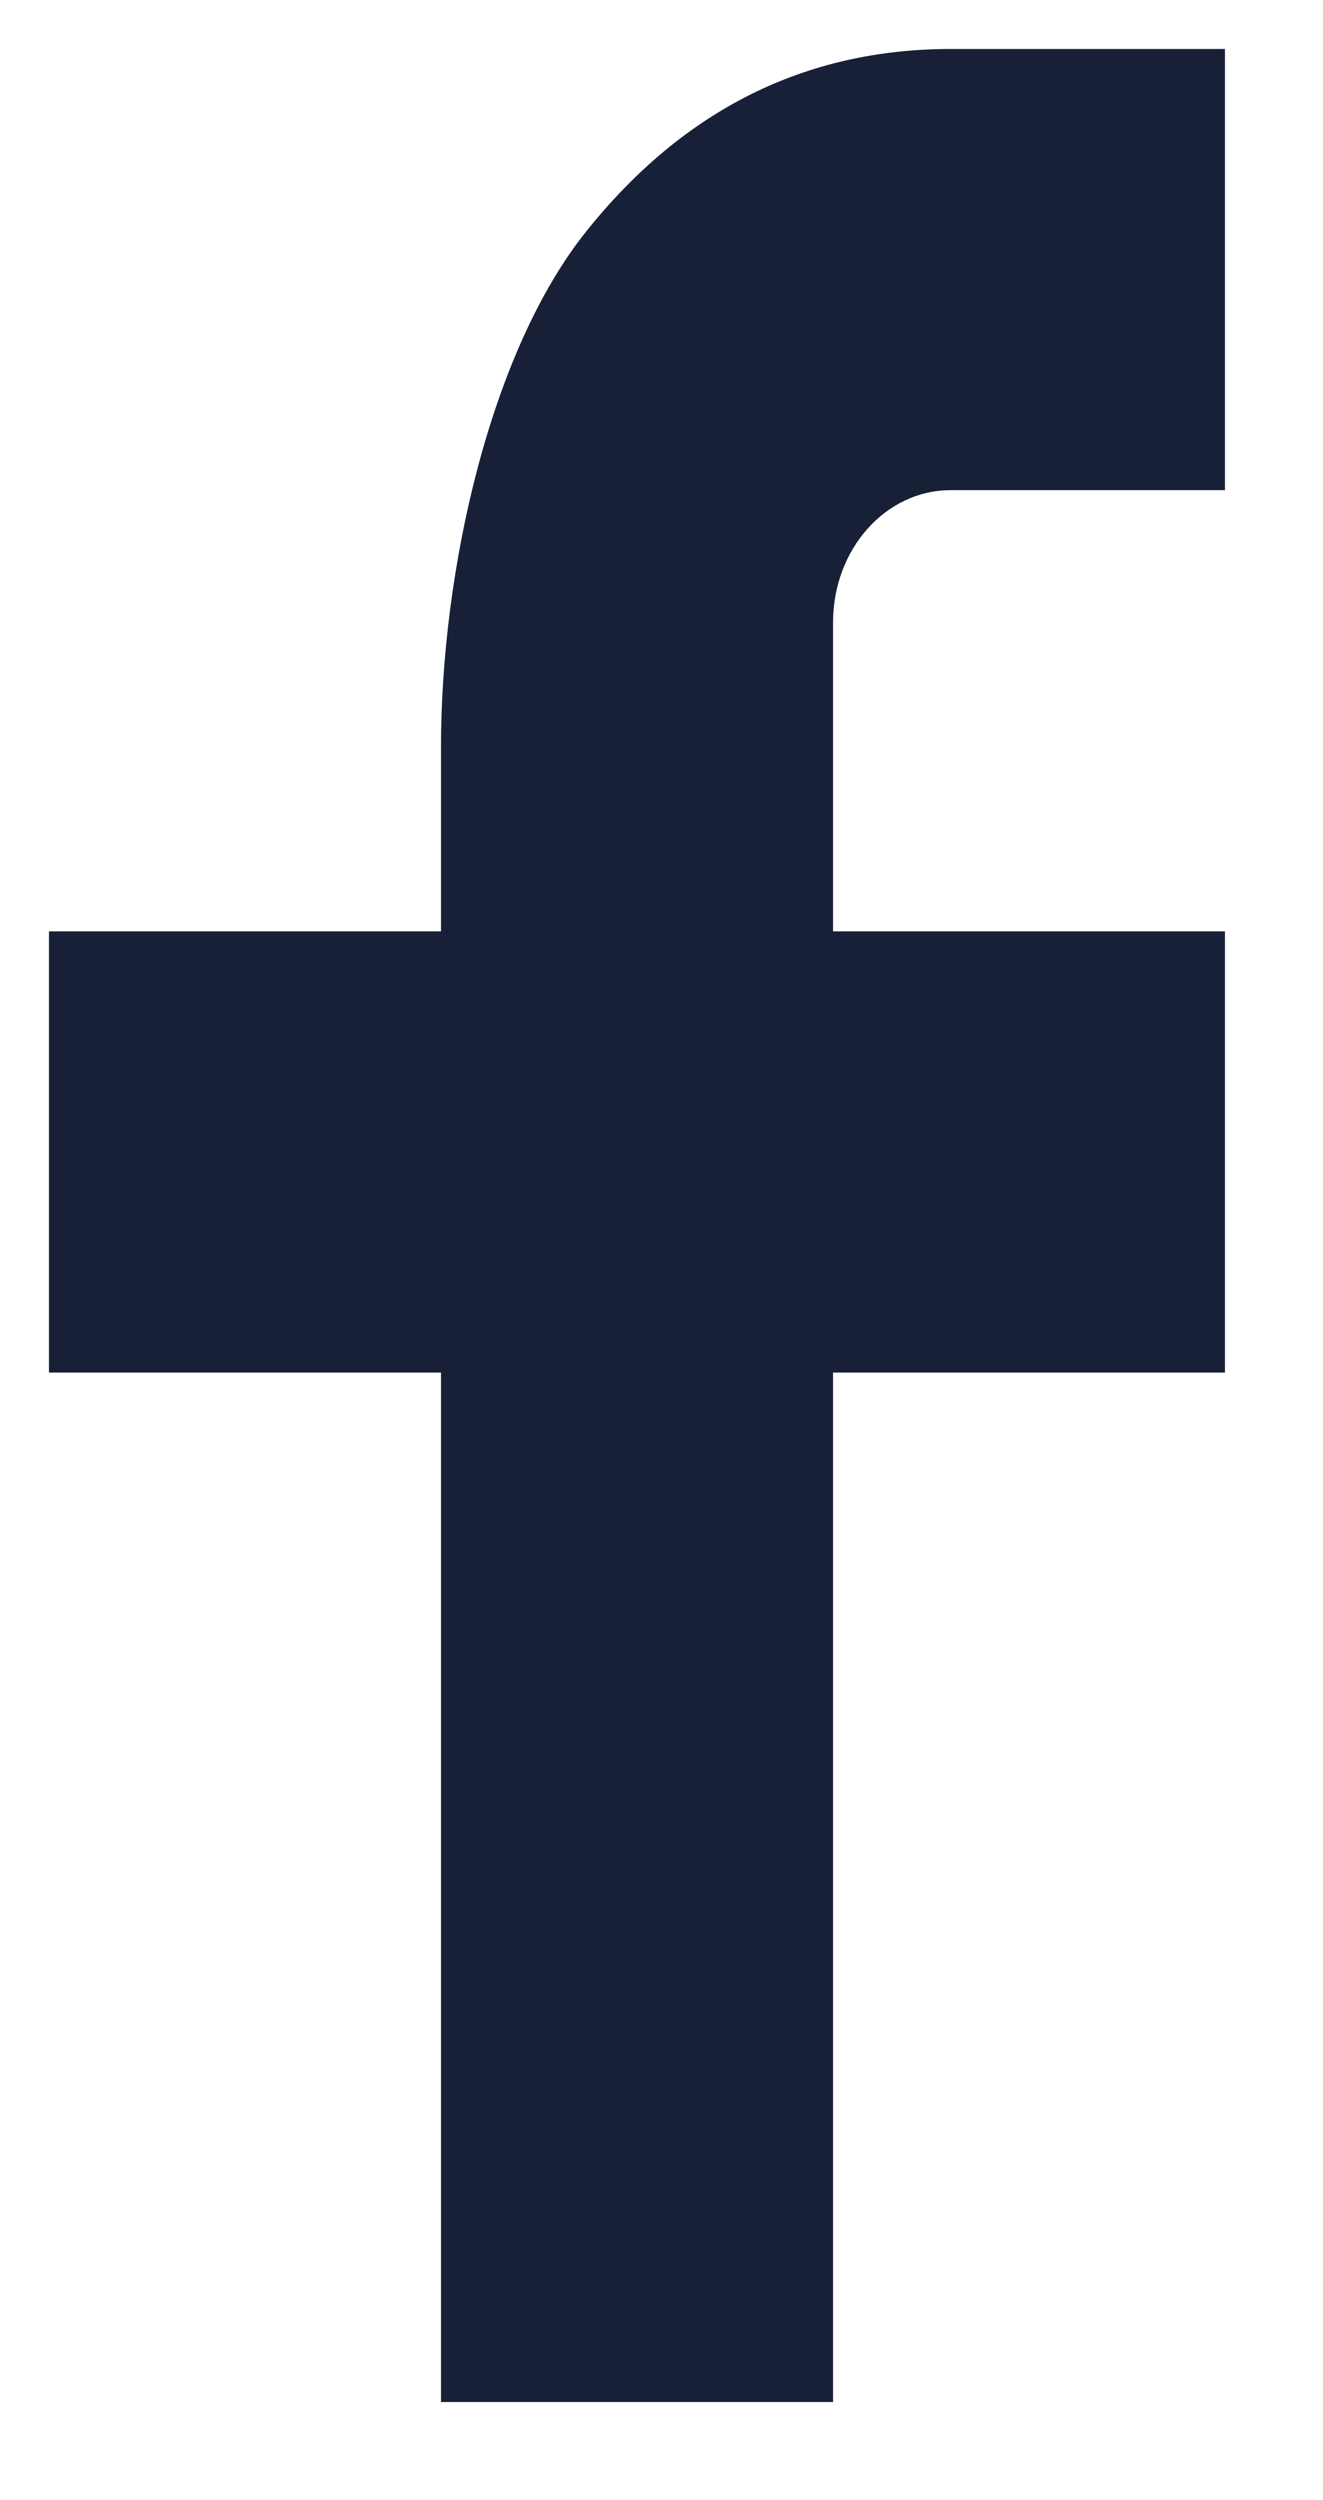 <?xml version="1.0" encoding="UTF-8"?>
<svg width="9px" height="17px" viewBox="0 0 9 17" version="1.1" xmlns="http://www.w3.org/2000/svg" xmlns:xlink="http://www.w3.org/1999/xlink">
    <title>ico / facebook copy</title>
    <g id="Symbols" stroke="none" stroke-width="1" fill="none" fill-rule="evenodd">
        <g id="rdape" transform="translate(-1212, -264)" fill="#172037">
            <g id="ico-/-facebook-copy" transform="translate(1207, 263)">
                <path d="M10.667,7.333 L13.333,7.333 L13.333,10.333 L10.667,10.333 L10.667,17.333 L8,17.333 L8,10.333 L5.333,10.333 L5.333,7.333 L8,7.333 L8,6.078 C8,4.889 8.332,3.387 8.994,2.566 C9.655,1.743 10.481,1.333 11.47,1.333 L13.333,1.333 L13.333,4.333 L11.467,4.333 C11.024,4.333 10.667,4.735 10.667,5.232 L10.667,7.333 Z" id="Path" transform="translate(9.333, 9.333) rotate(-360) translate(-9.333, -9.333) "></path>
            </g>
        </g>
    </g>
</svg>